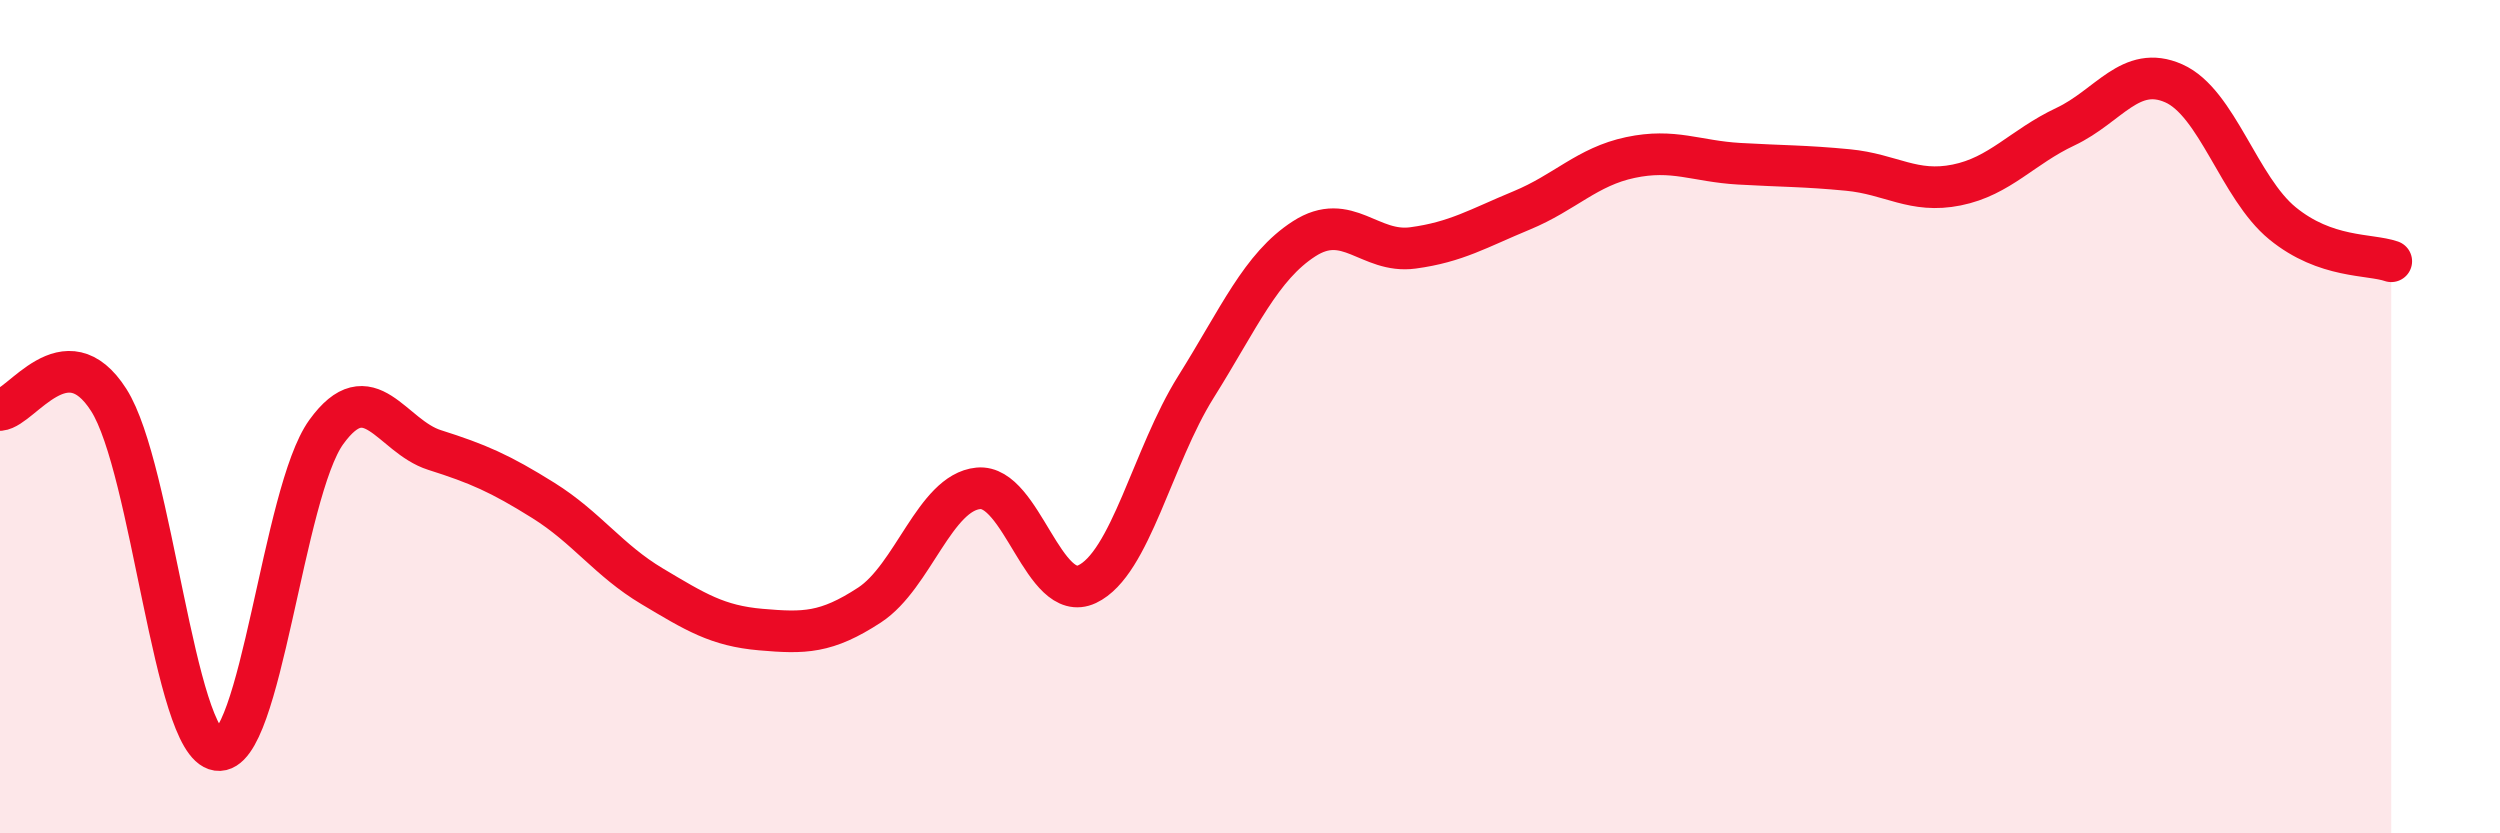 
    <svg width="60" height="20" viewBox="0 0 60 20" xmlns="http://www.w3.org/2000/svg">
      <path
        d="M 0,9.84 C 0.52,9.79 1.57,7.97 2.61,9.6 C 3.65,11.23 4.18,17.85 5.22,18 C 6.26,18.15 6.79,11.81 7.83,10.37 C 8.87,8.93 9.39,10.47 10.43,10.8 C 11.47,11.13 12,11.36 13.04,12.01 C 14.08,12.66 14.61,13.45 15.65,14.07 C 16.69,14.69 17.22,15.02 18.26,15.11 C 19.3,15.2 19.83,15.2 20.87,14.52 C 21.91,13.84 22.44,11.82 23.48,11.72 C 24.52,11.62 25.05,14.51 26.09,14.02 C 27.13,13.53 27.66,10.95 28.7,9.29 C 29.74,7.63 30.26,6.4 31.3,5.73 C 32.34,5.06 32.87,6.09 33.91,5.95 C 34.95,5.81 35.48,5.48 36.52,5.05 C 37.56,4.62 38.09,4 39.13,3.78 C 40.17,3.56 40.7,3.87 41.74,3.93 C 42.78,3.99 43.31,3.98 44.35,4.08 C 45.39,4.18 45.92,4.65 46.96,4.44 C 48,4.23 48.53,3.53 49.57,3.04 C 50.61,2.55 51.13,1.54 52.17,2 C 53.21,2.46 53.74,4.51 54.78,5.36 C 55.82,6.21 56.87,6.09 57.39,6.27L57.39 20L0 20Z"
        fill="#EB0A25"
        opacity="0.1"
        stroke-linecap="round"
        stroke-linejoin="round"
      />
      <path
        d="M 0,9.84 C 0.52,9.79 1.57,7.97 2.61,9.6 C 3.65,11.23 4.18,17.85 5.22,18 C 6.26,18.15 6.79,11.81 7.83,10.37 C 8.87,8.93 9.39,10.47 10.43,10.8 C 11.47,11.13 12,11.36 13.04,12.01 C 14.08,12.66 14.61,13.45 15.65,14.07 C 16.69,14.69 17.22,15.02 18.26,15.11 C 19.3,15.2 19.83,15.2 20.87,14.52 C 21.91,13.84 22.44,11.82 23.48,11.72 C 24.52,11.62 25.05,14.51 26.09,14.02 C 27.13,13.53 27.66,10.95 28.7,9.29 C 29.74,7.63 30.26,6.4 31.3,5.73 C 32.34,5.06 32.87,6.09 33.91,5.95 C 34.95,5.81 35.48,5.48 36.52,5.05 C 37.56,4.62 38.09,4 39.13,3.78 C 40.17,3.56 40.7,3.87 41.74,3.93 C 42.78,3.99 43.31,3.98 44.35,4.08 C 45.39,4.18 45.92,4.65 46.96,4.44 C 48,4.23 48.53,3.53 49.57,3.04 C 50.61,2.55 51.13,1.54 52.17,2 C 53.21,2.46 53.74,4.51 54.78,5.36 C 55.82,6.21 56.87,6.09 57.39,6.27"
        stroke="#EB0A25"
        stroke-width="1"
        fill="none"
        stroke-linecap="round"
        stroke-linejoin="round"
      />
    </svg>
  